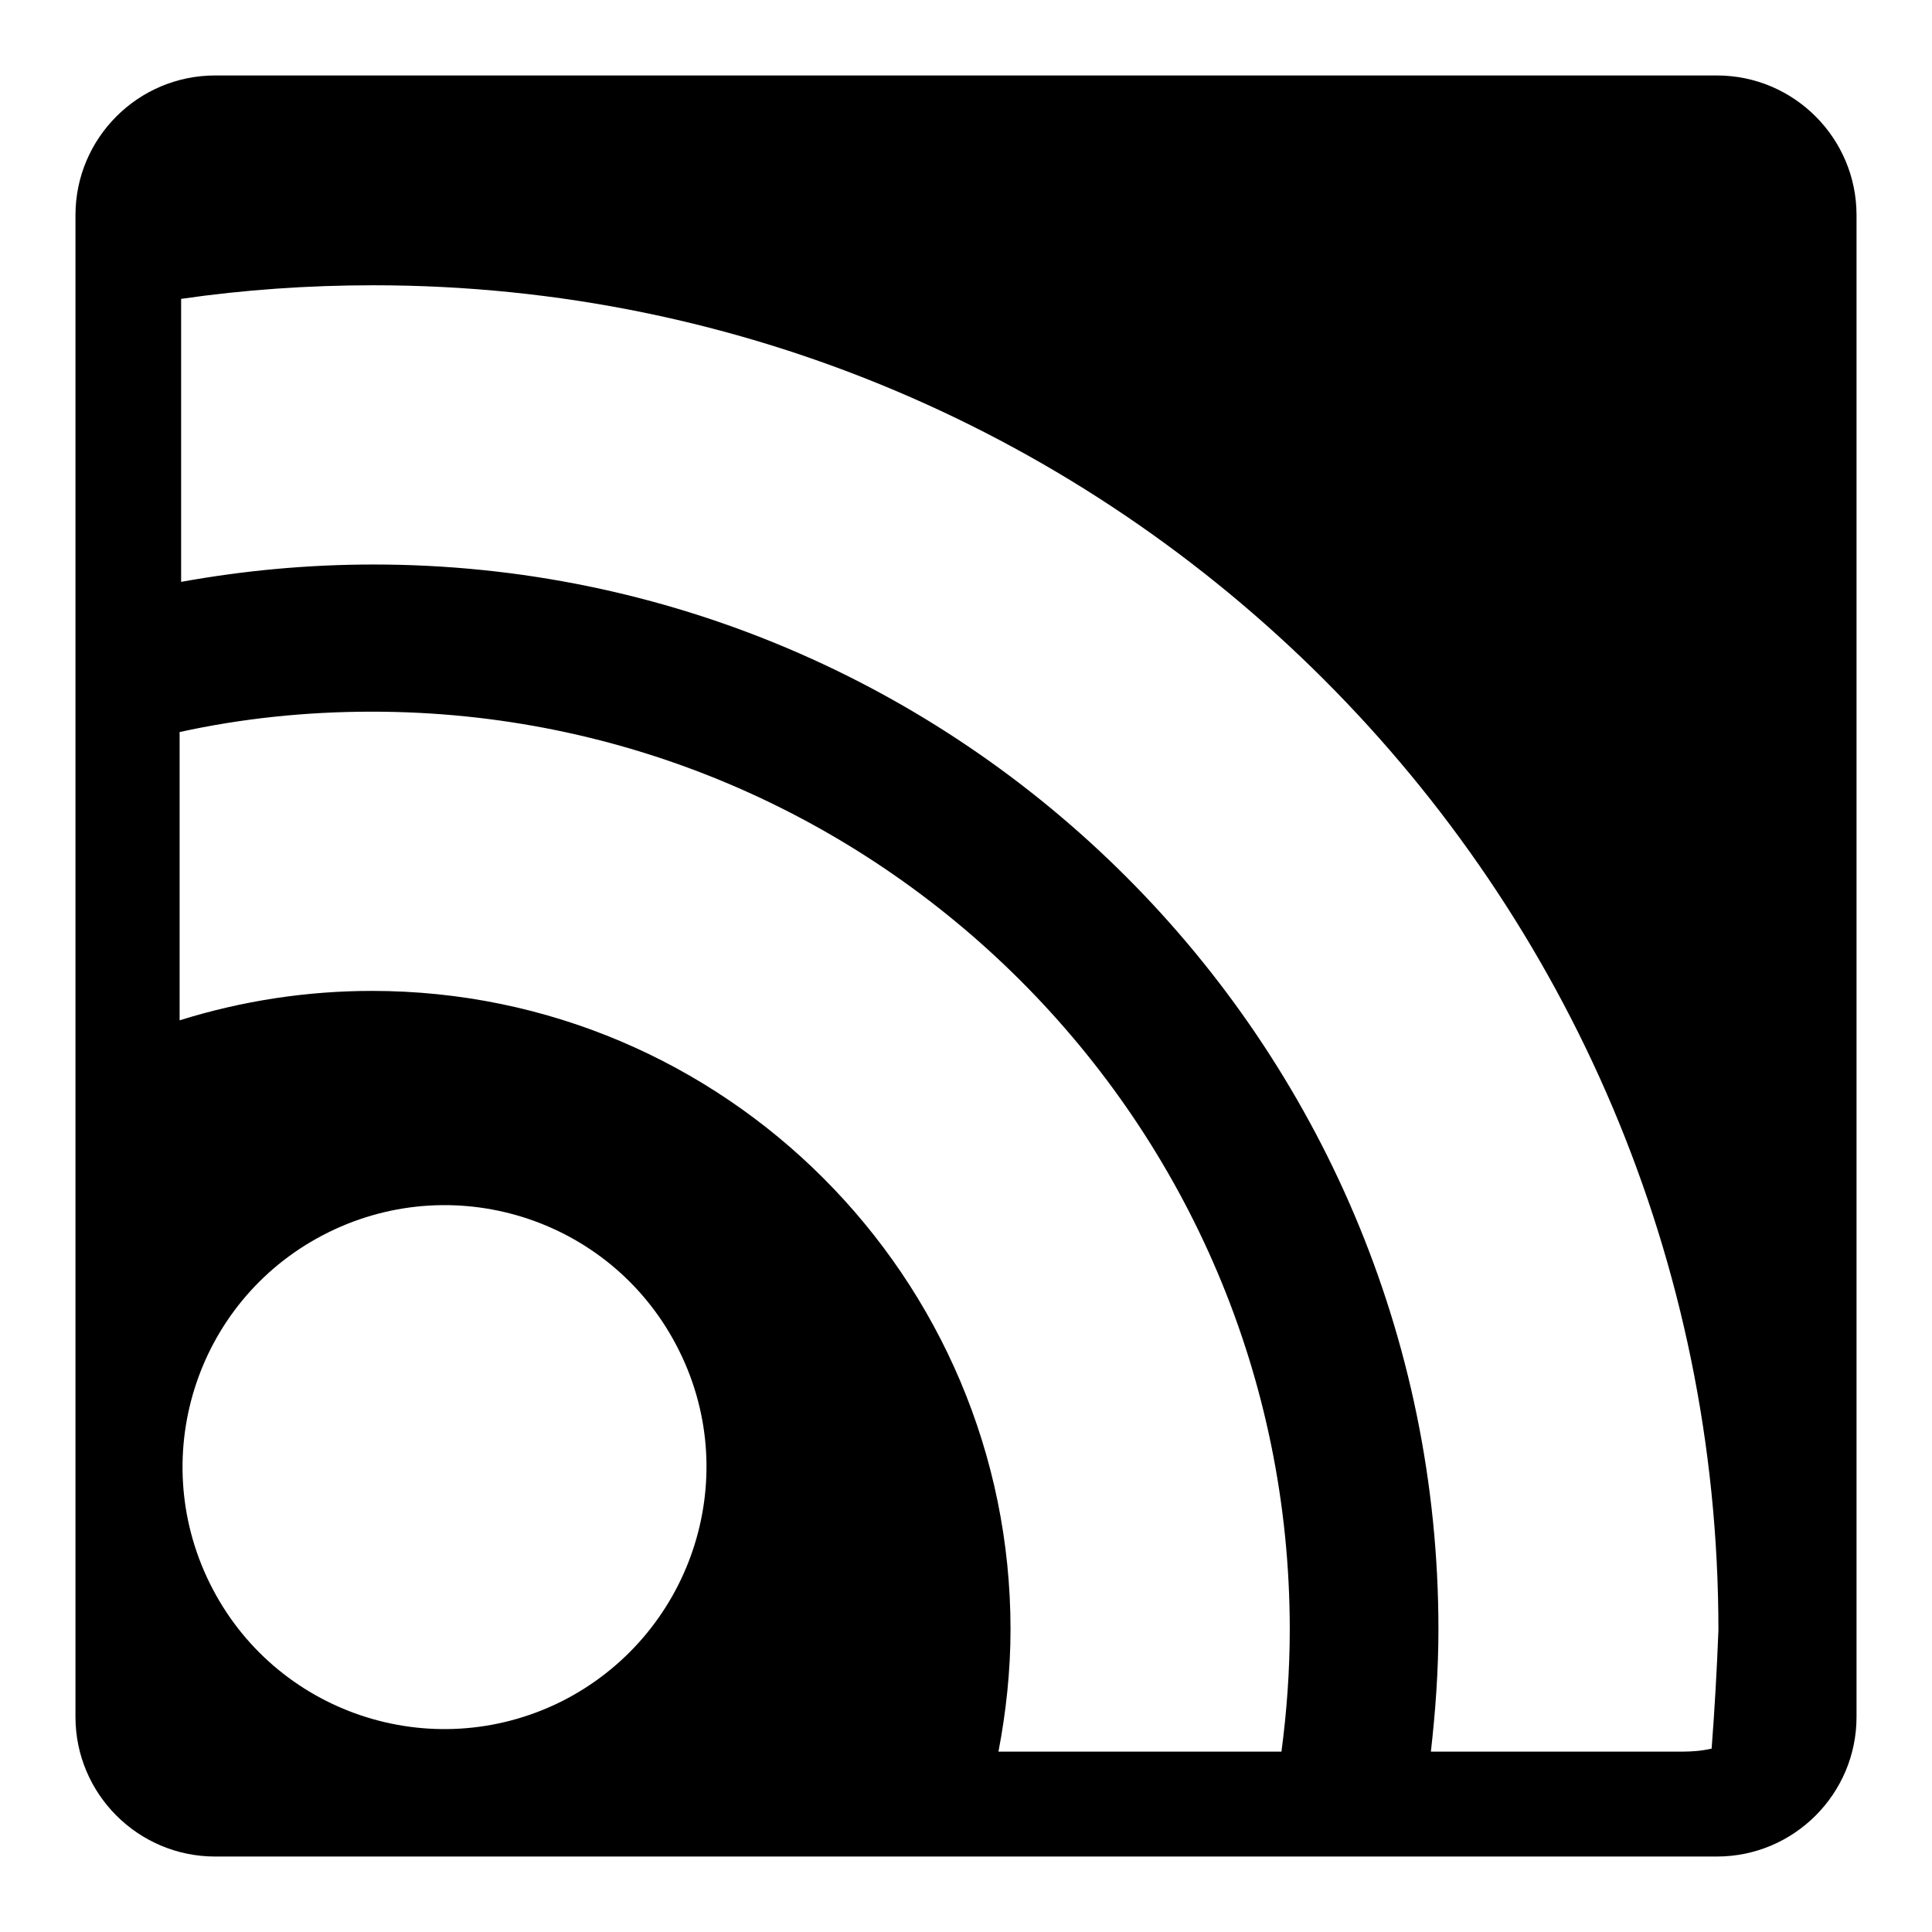 <?xml version="1.0" encoding="utf-8"?>
<!-- Svg Vector Icons : http://www.onlinewebfonts.com/icon -->
<!DOCTYPE svg PUBLIC "-//W3C//DTD SVG 1.1//EN" "http://www.w3.org/Graphics/SVG/1.1/DTD/svg11.dtd">
<svg version="1.1" xmlns="http://www.w3.org/2000/svg" xmlns:xlink="http://www.w3.org/1999/xlink" x="0px" y="0px" viewBox="0 0 256 256" enable-background="new 0 0 256 256" xml:space="preserve">
<g> <path fill="#000000" d="M227.5,10h-199C18.3,10,10,18.3,10,28.5v199c0,10.2,8.3,18.5,18.5,18.5h199c10.2,0,18.5-8.3,18.5-18.5v-199 C246,18.3,237.7,10,227.5,10z M74.3,225.5c-17.2,8.5-38,1.5-46.5-15.7c-8.5-17.2-1.5-38,15.7-46.5c17.2-8.5,38-1.5,46.5,15.7 C98.5,196.1,91.5,216.9,74.3,225.5L74.3,225.5z M169.8,232.1h-37.5c1-5.2,1.6-10.7,1.6-16.2c0-46.6-37.9-84.6-84.6-84.6 c-8.6,0-17.2,1.3-25.5,3.9V97c8.2-1.8,16.7-2.7,25.5-2.7c67,0,121.6,54.5,121.6,121.6C170.9,221.4,170.5,226.8,169.8,232.1 L169.8,232.1z M226.8,231.7c-1.3,0.3-2.6,0.4-3.9,0.4h-33.3c0.6-5.3,1-10.7,1-16.2c0-77.8-63.3-141.1-141.1-141.1 c-8.7,0-17.2,0.8-25.5,2.3V39.6c8.3-1.2,16.8-1.8,25.5-1.8c98.2,0,178.2,79.9,178.2,178.2C227.5,221.2,227.2,226.5,226.8,231.7z"/></g>
</svg>